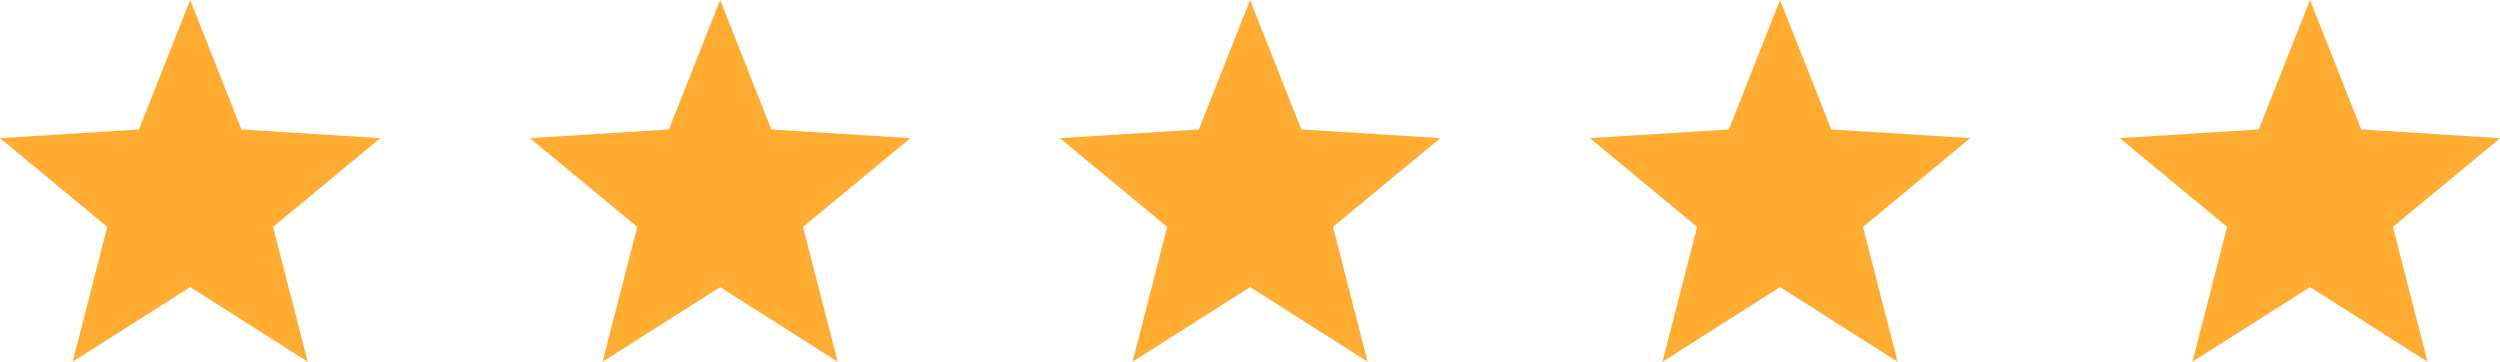 <?xml version="1.0" encoding="UTF-8" standalone="no"?><svg xmlns="http://www.w3.org/2000/svg" xmlns:xlink="http://www.w3.org/1999/xlink" fill="#000000" height="52.9" preserveAspectRatio="xMidYMid meet" version="1" viewBox="0.0 0.0 365.8 52.9" width="365.8" zoomAndPan="magnify"><defs><clipPath id="a"><path d="M 0 0 L 56 0 L 56 52.93 L 0 52.93 Z M 0 0"/></clipPath><clipPath id="b"><path d="M 77 0 L 134 0 L 134 52.93 L 77 52.93 Z M 77 0"/></clipPath><clipPath id="c"><path d="M 155 0 L 211 0 L 211 52.93 L 155 52.93 Z M 155 0"/></clipPath><clipPath id="d"><path d="M 232 0 L 289 0 L 289 52.93 L 232 52.93 Z M 232 0"/></clipPath><clipPath id="e"><path d="M 310 0 L 365.828 0 L 365.828 52.93 L 310 52.93 Z M 310 0"/></clipPath></defs><g><g clip-path="url(#a)" id="change1_3"><path d="M 27.828 0 L 35.324 18.941 L 55.656 20.215 L 39.953 33.199 L 45.027 52.93 L 27.828 42.008 L 10.629 52.93 L 15.699 33.199 L 0 20.215 L 20.332 18.941 L 27.828 0" fill="#ffac33"/></g><g clip-path="url(#b)" id="change1_4"><path d="M 105.371 0 L 112.863 18.941 L 133.199 20.215 L 117.496 33.199 L 122.57 52.93 L 105.371 42.008 L 88.172 52.93 L 93.242 33.199 L 77.543 20.215 L 97.875 18.941 L 105.371 0" fill="#ffac33"/></g><g clip-path="url(#c)" id="change1_2"><path d="M 182.914 0 L 190.41 18.941 L 210.742 20.215 L 195.039 33.199 L 200.113 52.93 L 182.914 42.008 L 165.715 52.93 L 170.785 33.199 L 155.086 20.215 L 175.418 18.941 L 182.914 0" fill="#ffac33"/></g><g clip-path="url(#d)" id="change1_1"><path d="M 260.457 0 L 267.953 18.941 L 288.285 20.215 L 272.586 33.199 L 277.656 52.93 L 260.457 42.008 L 243.258 52.93 L 248.328 33.199 L 232.629 20.215 L 252.961 18.941 L 260.457 0" fill="#ffac33"/></g><g clip-path="url(#e)" id="change1_5"><path d="M 338 0 L 345.496 18.941 L 365.828 20.215 L 350.129 33.199 L 355.199 52.93 L 338 42.008 L 320.801 52.93 L 325.871 33.199 L 310.172 20.215 L 330.508 18.941 L 338 0" fill="#ffac33"/></g></g></svg>